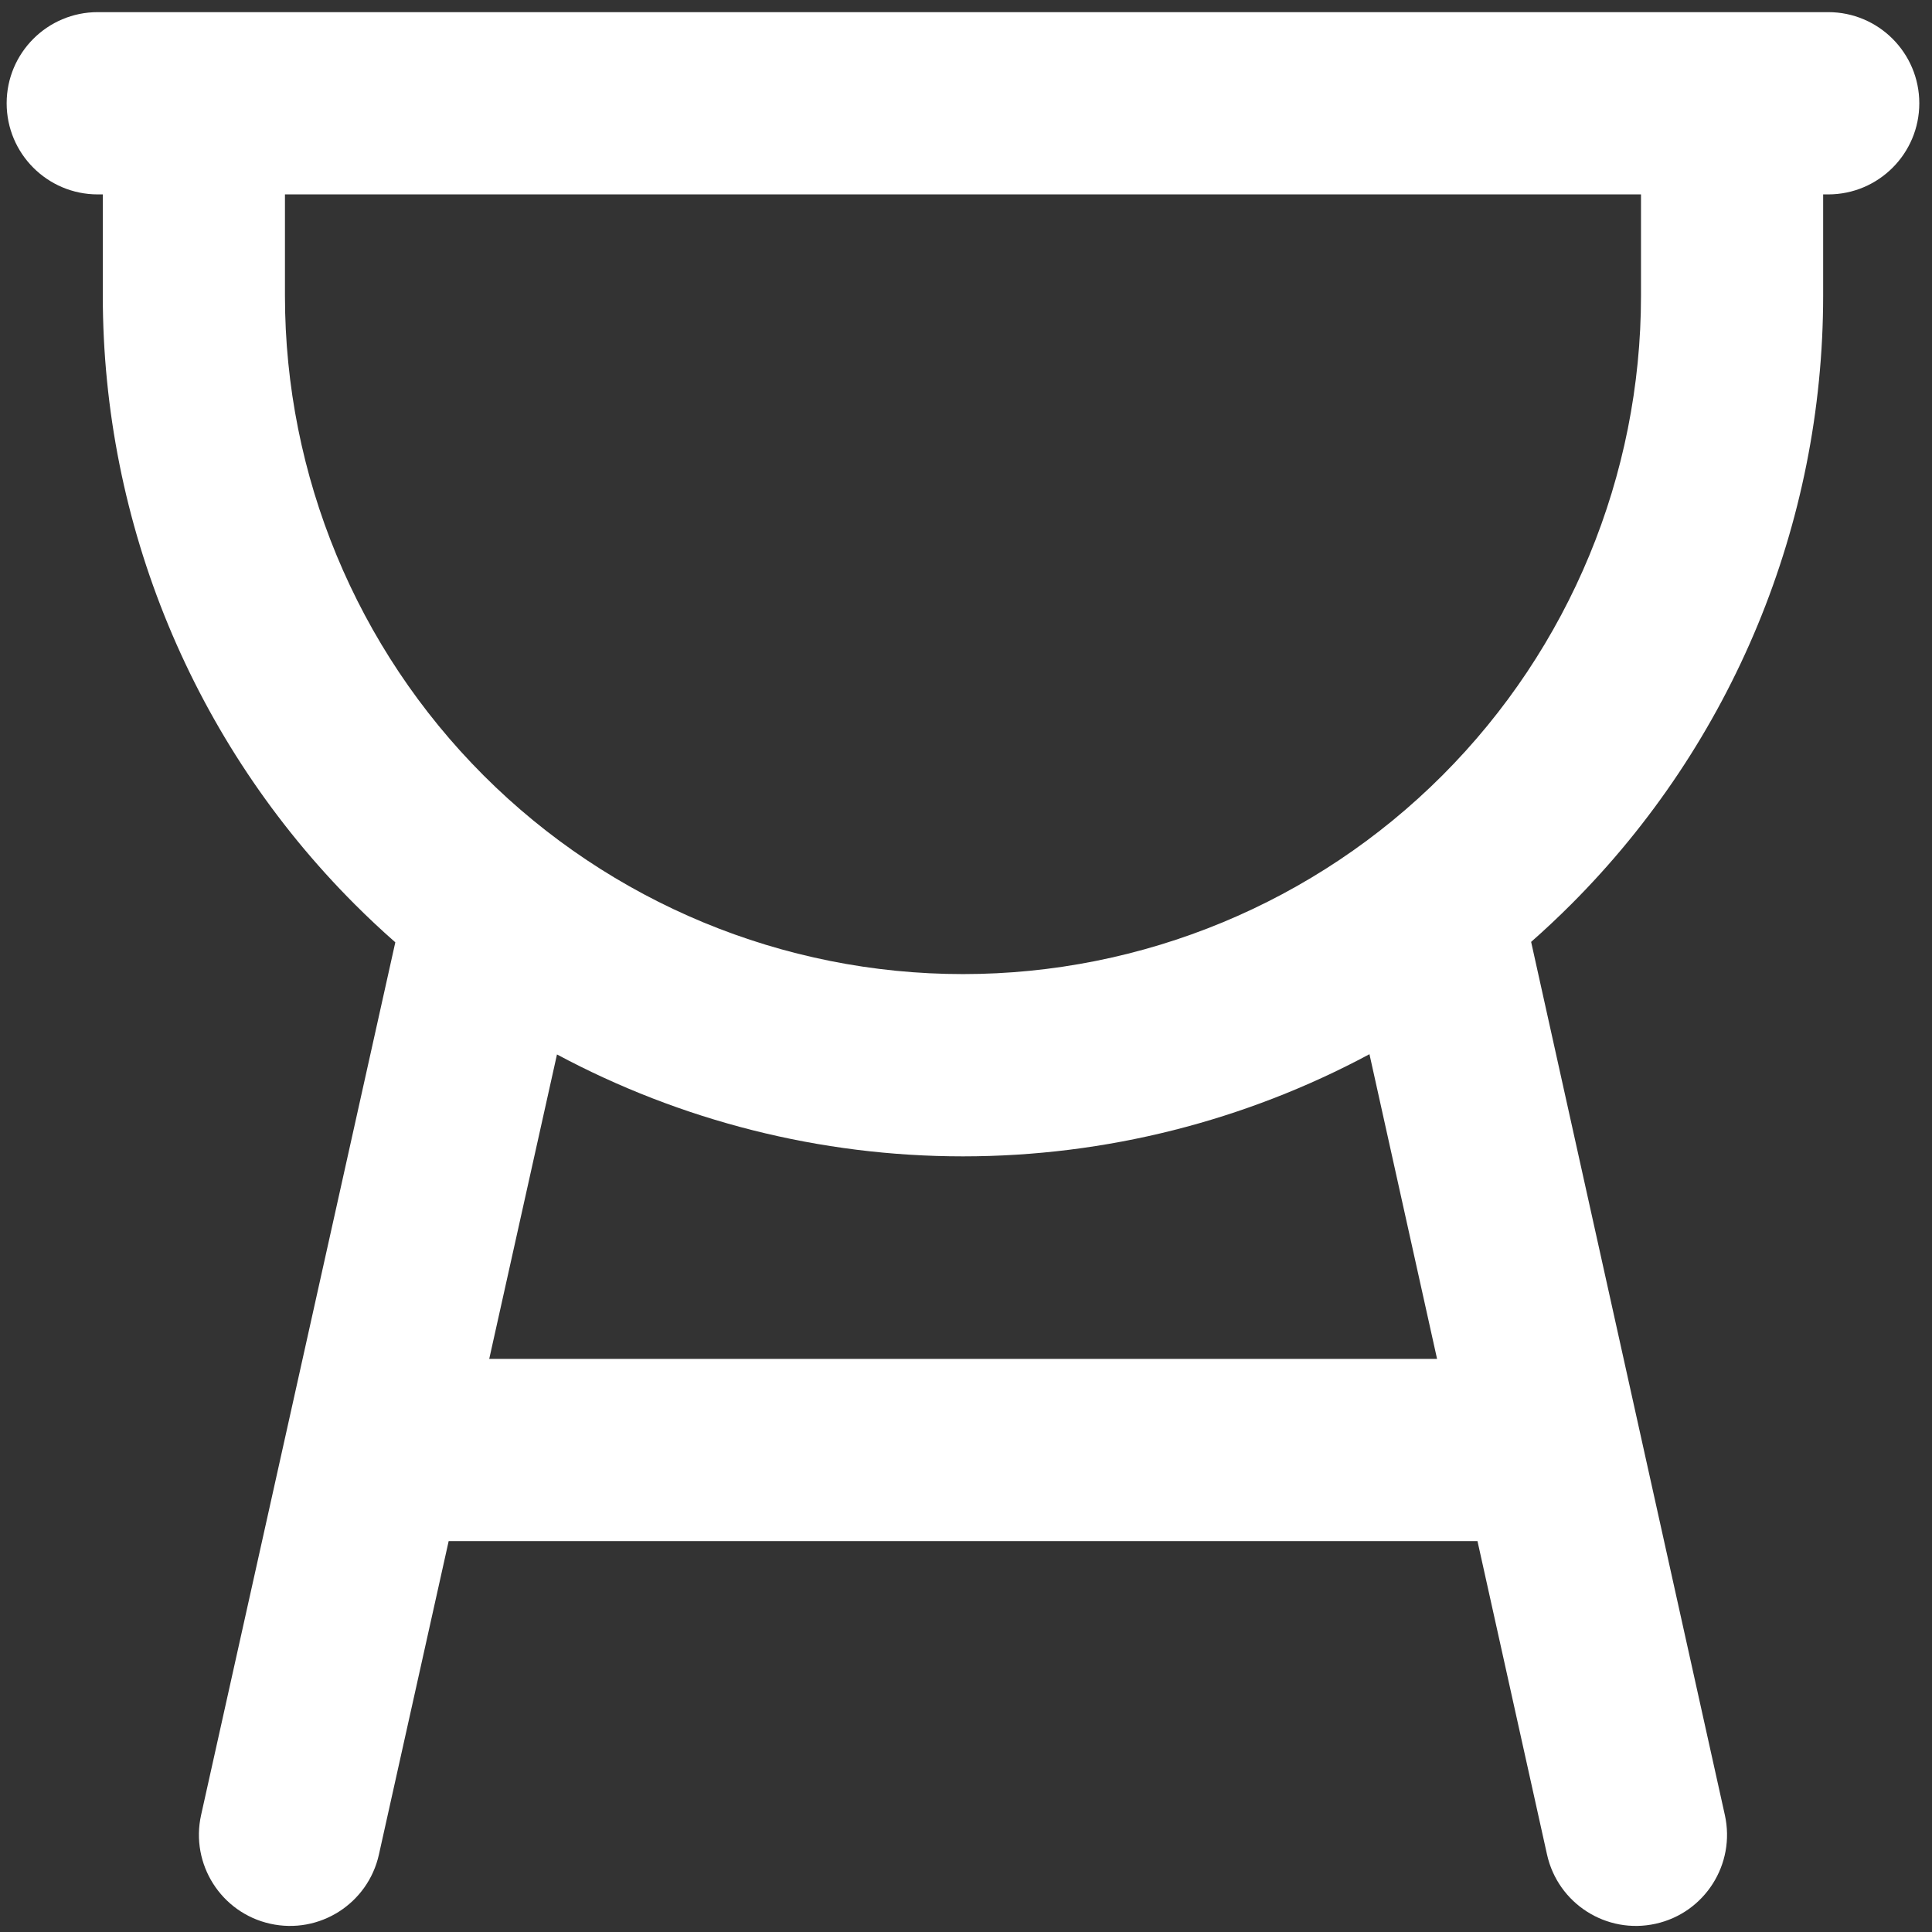 <svg width="106" height="106" viewBox="0 0 106 106" fill="none" xmlns="http://www.w3.org/2000/svg">
<rect x="0" y="0" width="106" height="106" fill="#333333" stroke="none"/>
<path fill-rule="evenodd" clip-rule="evenodd" d="M0.365 5.666C0.365 2.905 2.602 0.666 5.362 0.666H100.306C103.065 0.666 105.303 2.905 105.303 5.666C105.303 8.427 103.065 10.666 100.306 10.666H100.028V16.222C100.028 28.746 95.056 40.757 86.205 49.613C85.492 50.326 84.759 51.014 84.006 51.677L94.635 99.582C95.233 102.278 93.534 104.949 90.839 105.547C88.145 106.146 85.476 104.445 84.878 101.75L81.063 84.555H24.616L20.789 101.753C20.189 104.448 17.519 106.147 14.825 105.546C12.132 104.946 10.434 102.275 11.034 99.579L21.689 51.701C20.927 51.031 20.184 50.335 19.463 49.613C10.612 40.757 5.64 28.746 5.64 16.222V10.666H5.362C2.602 10.666 0.365 8.427 0.365 5.666ZM15.634 10.666V16.222C15.634 26.093 19.553 35.561 26.53 42.542C33.506 49.522 42.968 53.444 52.834 53.444C62.7 53.444 72.162 49.522 79.138 42.542C86.115 35.561 90.034 26.093 90.034 16.222V10.666H15.634ZM30.559 57.853L26.842 74.555H78.845L75.136 57.839C68.339 61.485 60.687 63.444 52.834 63.444C44.991 63.444 37.35 61.49 30.559 57.853Z" fill="white"/>
</svg>
